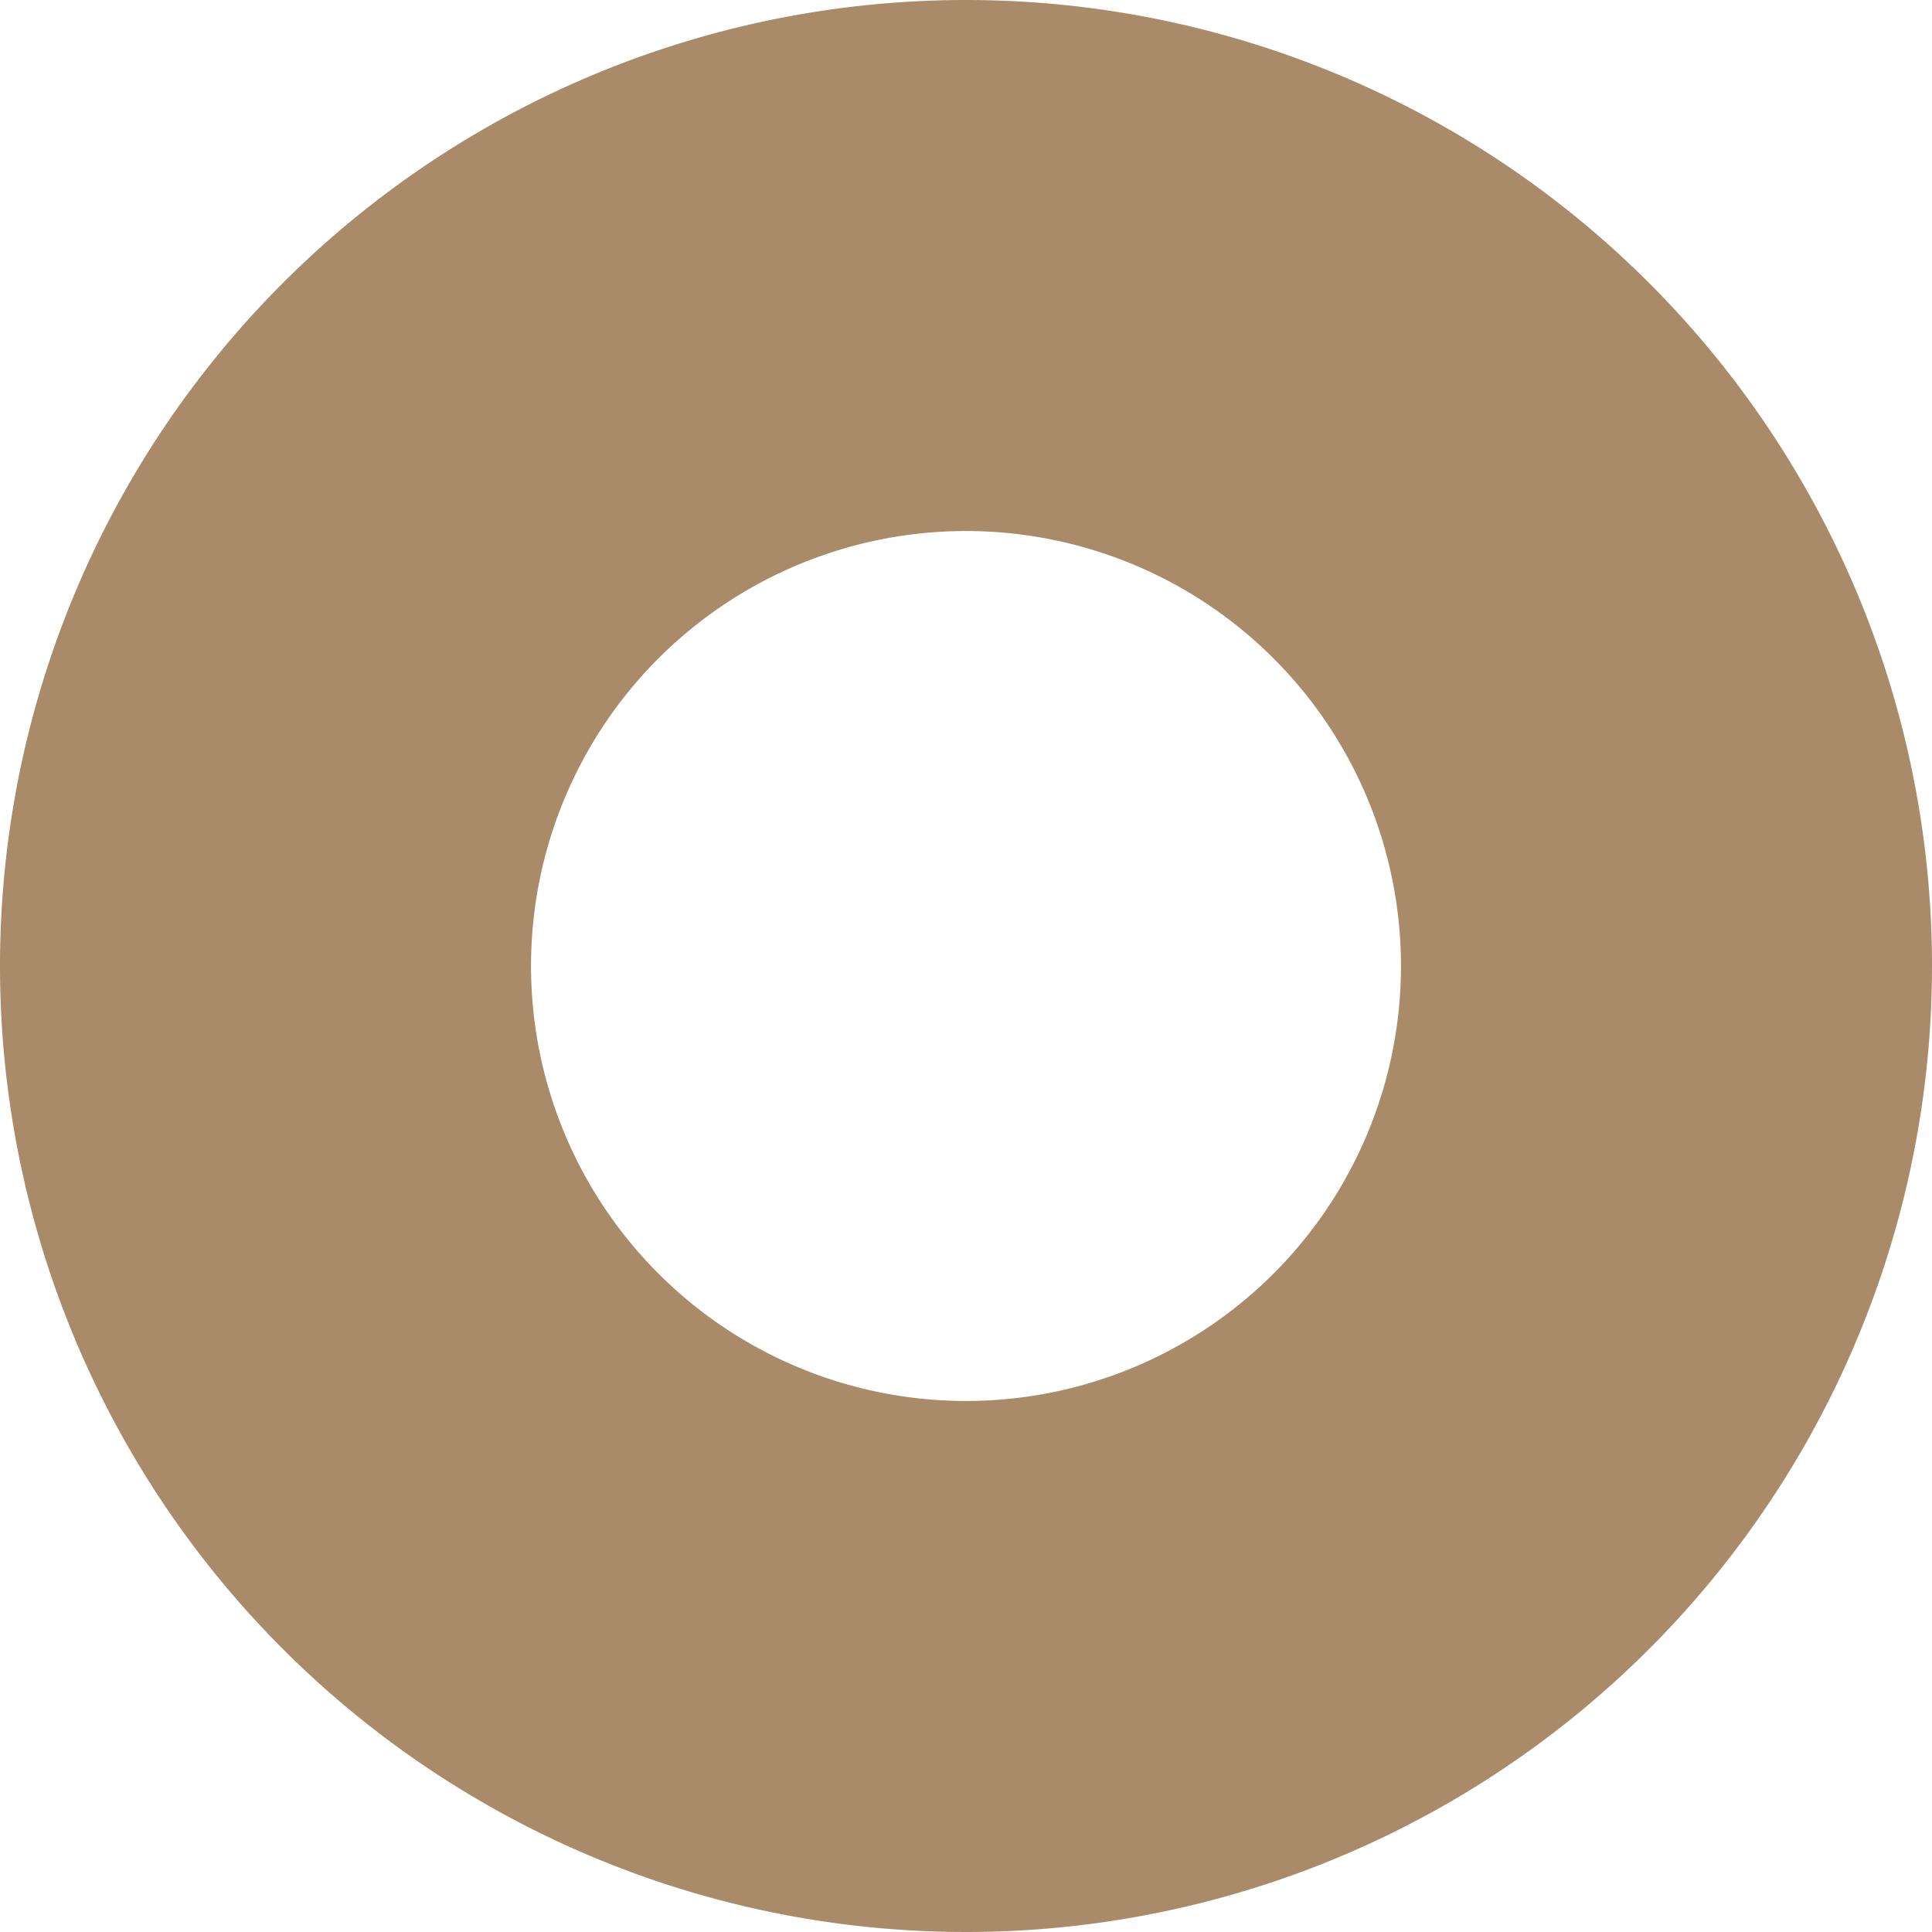 <svg id="Group_138" data-name="Group 138" xmlns="http://www.w3.org/2000/svg" xmlns:xlink="http://www.w3.org/1999/xlink" width="65.688" height="65.688" viewBox="0 0 65.688 65.688">
  <defs>
    <clipPath id="clip-path">
      <rect id="Rectangle_173" data-name="Rectangle 173" width="65.688" height="65.688" fill="#a98b69"/>
    </clipPath>
  </defs>
  <g id="Group_137" data-name="Group 137" clip-path="url(#clip-path)">
    <path id="Path_211" data-name="Path 211" d="M32.844,0A32.844,32.844,0,1,0,65.688,32.844,32.844,32.844,0,0,0,32.844,0m0,18.055A14.789,14.789,0,1,1,18.055,32.844,14.789,14.789,0,0,1,32.844,18.055" fill="#a98b69"/>
  </g>
</svg>
